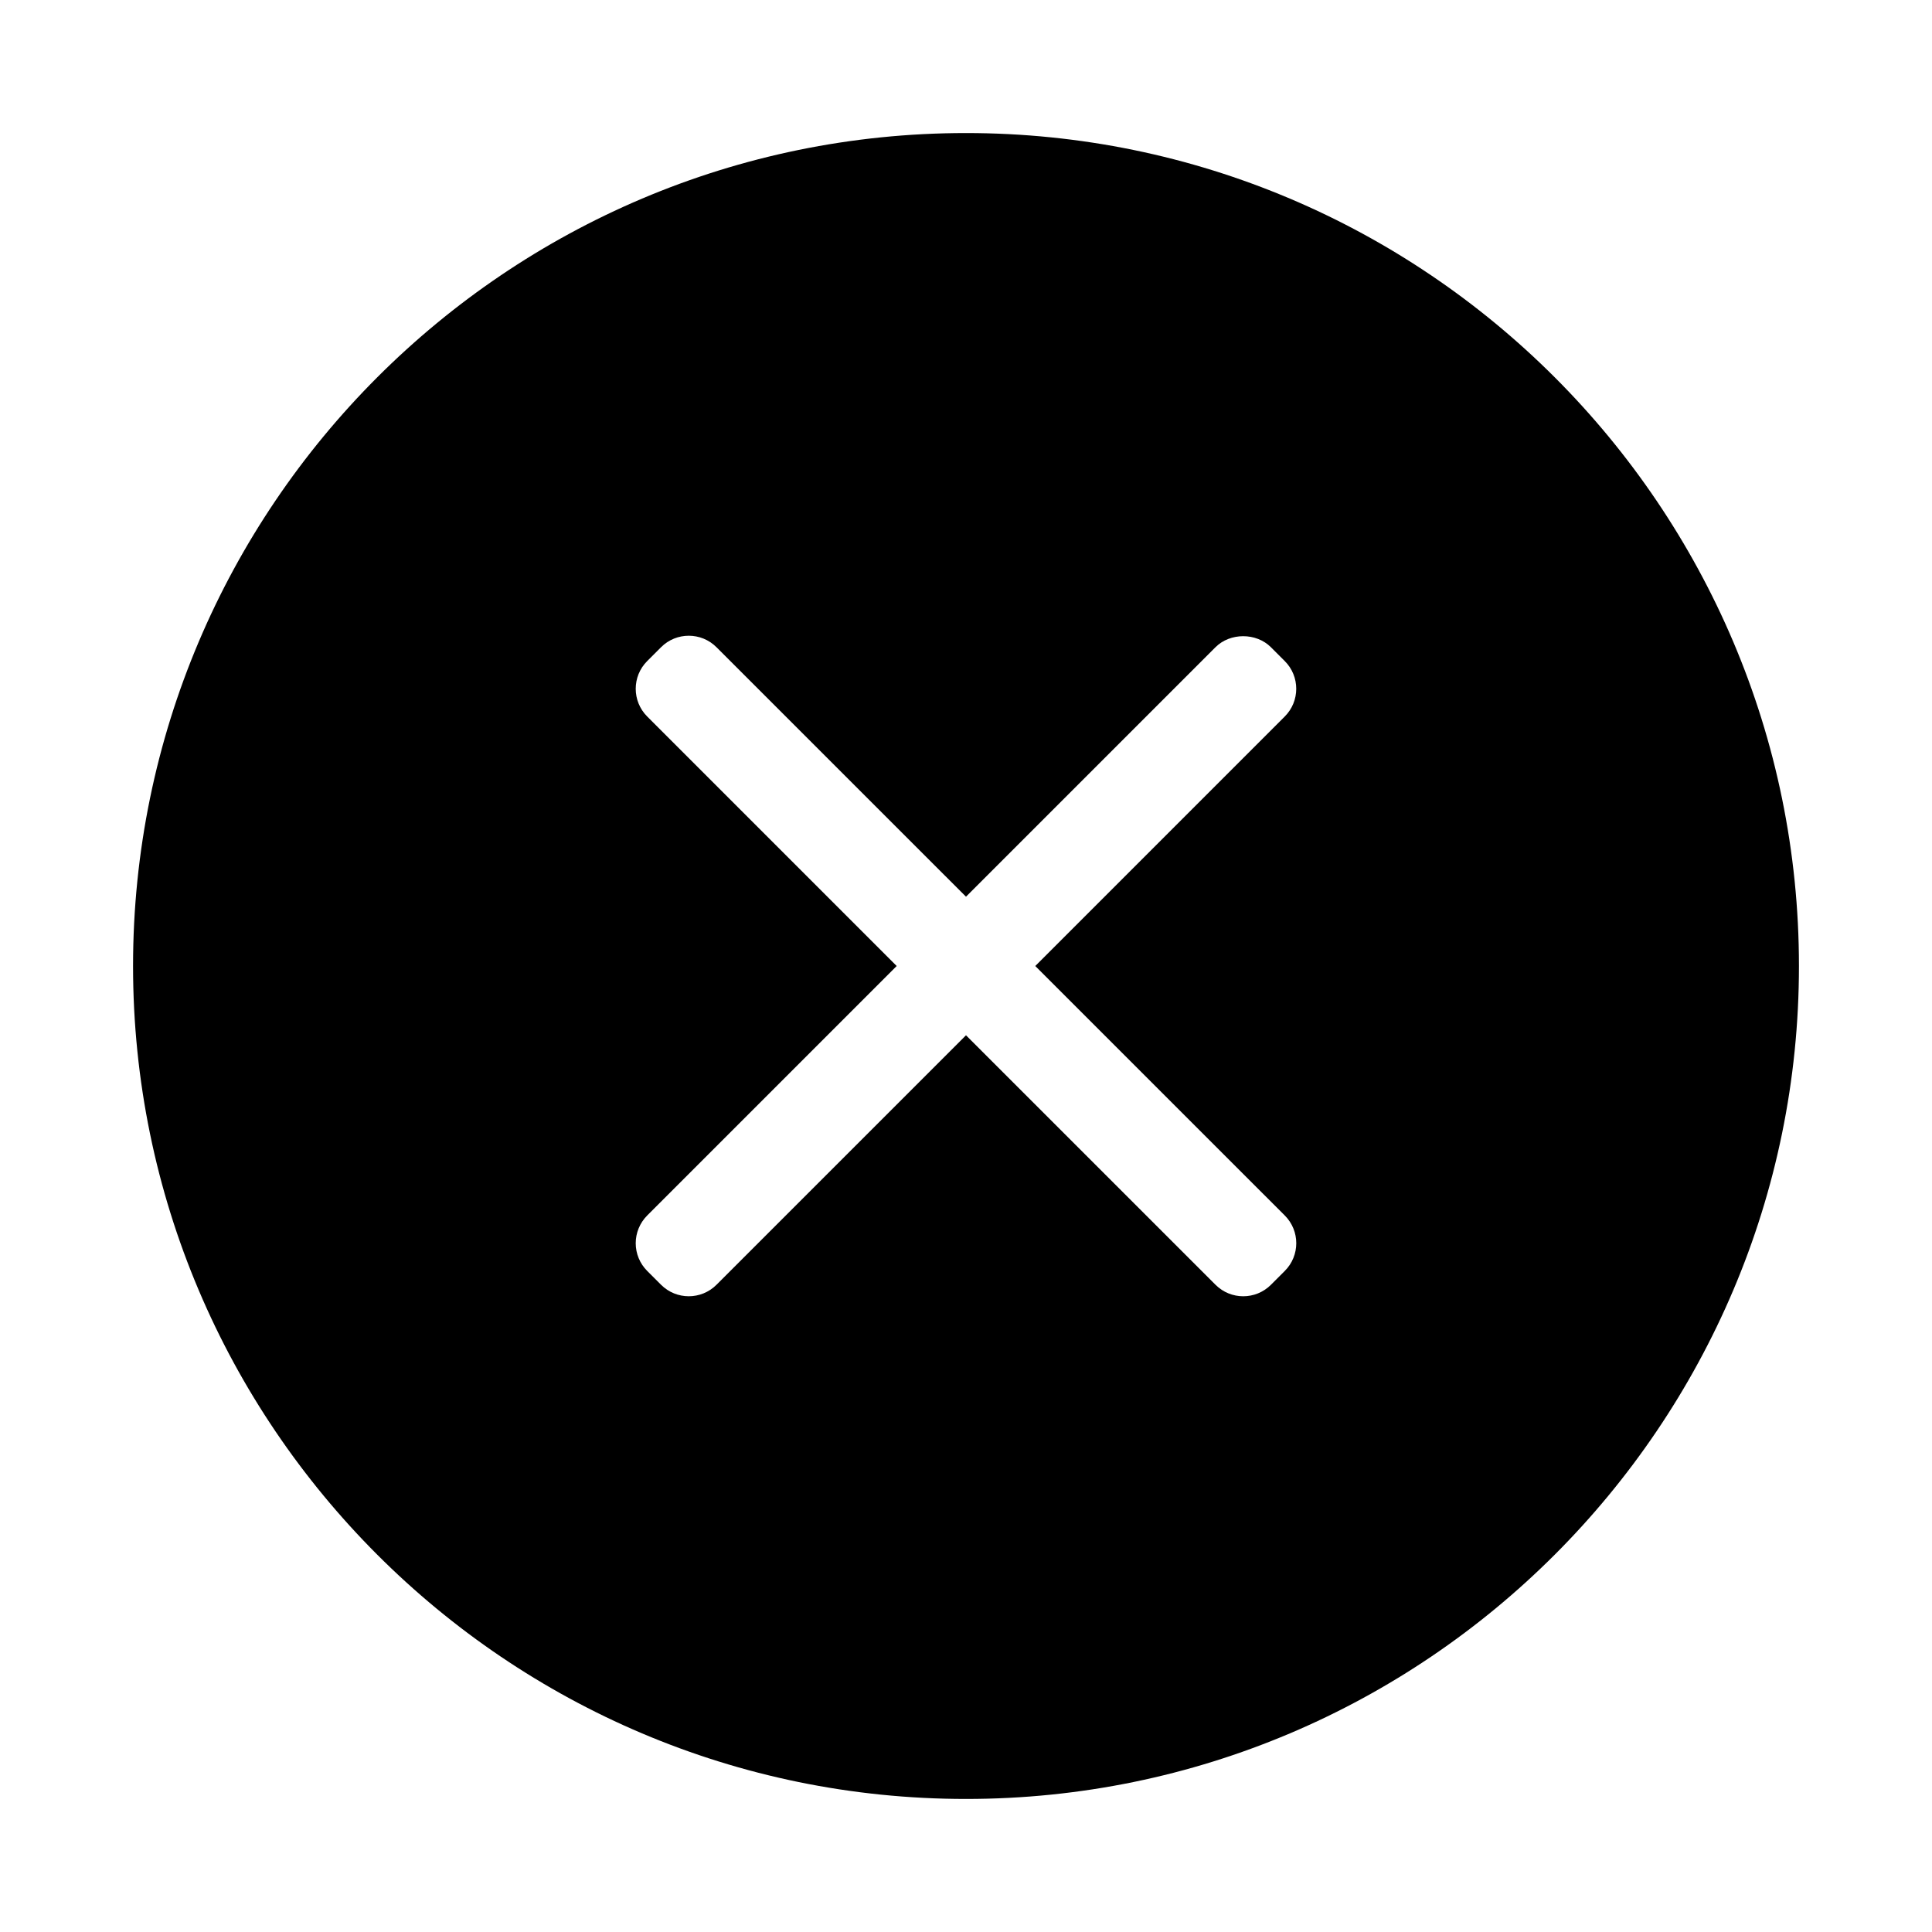 <?xml version="1.0" encoding="UTF-8"?>
<!-- Uploaded to: SVG Repo, www.svgrepo.com, Generator: SVG Repo Mixer Tools -->
<svg fill="#000000" width="800px" height="800px" version="1.1" viewBox="144 144 512 512" xmlns="http://www.w3.org/2000/svg">
 <path d="m400 179.26c-121.72 0-220.74 99.02-220.74 220.74 0 121.72 99.02 220.74 220.74 220.74 121.72 0 220.74-99.02 220.74-220.74 0-121.72-99.02-220.74-220.74-220.74zm84.484 286.86c4.055 4.055 4.055 10.633 0 14.688l-3.672 3.672c-2.031 2.031-4.684 3.043-7.344 3.043s-5.312-1.012-7.344-3.043l-66.125-66.117-66.125 66.117c-4.051 4.055-10.633 4.055-14.688 0l-3.672-3.672c-1.949-1.949-3.043-4.59-3.043-7.344 0-2.754 1.098-5.394 3.043-7.344l66.117-66.117-66.117-66.125c-4.055-4.055-4.055-10.633 0-14.688l3.672-3.672c4.051-4.055 10.637-4.055 14.688 0l66.125 66.117 66.117-66.117c3.894-3.894 10.793-3.894 14.688 0l3.672 3.672c4.055 4.055 4.055 10.633 0 14.688l-66.117 66.125z"/>
</svg>